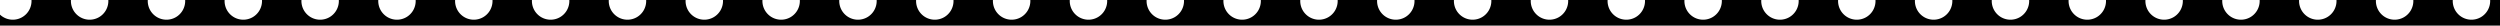 <svg xmlns="http://www.w3.org/2000/svg" width="1269" height="13" viewBox="0 0 1269 13">
  <path id="Subtraction_1" data-name="Subtraction 1" d="M1272,22H3V16.428A9.5,9.5,0,0,0,19,9.5c0-.163,0-.331-.013-.5H39.013C39,9.161,39,9.329,39,9.5a9.5,9.5,0,0,0,19,0c0-.166,0-.334-.013-.5H78.013C78,9.161,78,9.329,78,9.5a9.5,9.5,0,0,0,19,0c0-.163,0-.331-.013-.5h20.026c-.008.161-.013.329-.013.5a9.5,9.5,0,0,0,19,0c0-.166,0-.334-.013-.5h20.026c-.008.161-.013.329-.013.5a9.5,9.5,0,0,0,19,0c0-.166,0-.334-.013-.5h20.027c-.008.161-.013.329-.013.5a9.5,9.5,0,0,0,19,0c0-.166,0-.334-.013-.5h20.026c-.008.161-.013.329-.013.5a9.5,9.5,0,0,0,19,0c0-.166,0-.334-.013-.5h20.026c-.008.161-.013.329-.013.5a9.5,9.5,0,0,0,19,0c0-.166,0-.334-.013-.5h20.027c-.008.161-.013.329-.013.5a9.5,9.5,0,0,0,19,0c0-.163,0-.331-.013-.5h20.026c-.008.161-.013.329-.013.5a9.5,9.5,0,0,0,19,0c0-.163,0-.331-.013-.5h20.026c-.008.161-.013.329-.013.5a9.5,9.5,0,0,0,19,0c0-.166,0-.334-.013-.5h20.027c-.008.161-.013.329-.013.5a9.5,9.5,0,0,0,19,0c0-.163,0-.331-.013-.5h20.026c-.008.161-.013.329-.013.5a9.5,9.5,0,0,0,19,0c0-.163,0-.331-.013-.5h20.026c-.008.161-.013.329-.013.5a9.5,9.5,0,0,0,19,0c0-.166,0-.334-.013-.5h20.027c-.008.161-.013.329-.013.5a9.5,9.5,0,0,0,19,0c0-.166,0-.334-.013-.5h20.026c-.008.161-.013.329-.013.5a9.5,9.5,0,0,0,19,0c0-.166,0-.334-.013-.5h20.026c-.008.161-.013.329-.013.5a9.5,9.5,0,0,0,19,0c0-.166,0-.334-.013-.5h20.027c-.008.161-.013.329-.013.5a9.5,9.5,0,0,0,19,0c0-.166,0-.334-.013-.5h20.026c-.008.161-.013.329-.013.5a9.5,9.5,0,0,0,19,0c0-.166,0-.334-.013-.5h20.026c-.008.161-.013.329-.013.5a9.5,9.5,0,0,0,19,0c0-.166,0-.334-.013-.5h20.027c-.008.161-.013.329-.013.5a9.5,9.5,0,0,0,19,0c0-.166,0-.334-.013-.5h20.026c-.008.161-.013.329-.013.5a9.5,9.5,0,0,0,19,0c0-.166,0-.334-.013-.5h20.026c-.008.161-.013.329-.013.5a9.5,9.5,0,0,0,19,0c0-.166,0-.334-.013-.5h20.027c-.008.161-.013.329-.013.5a9.5,9.5,0,0,0,19,0c0-.166,0-.334-.013-.5h20.026c-.008.161-.013.329-.013.5a9.5,9.5,0,0,0,19,0c0-.166,0-.334-.013-.5h20.026c-.008.161-.013.329-.013.5a9.5,9.5,0,0,0,19,0c0-.166,0-.334-.013-.5h20.027c-.008.161-.013.329-.013.5a9.5,9.5,0,0,0,19,0c0-.168,0-.336-.013-.5h20.026c-.009.159-.013.327-.013.5a9.5,9.5,0,0,0,19,0c0-.163,0-.331-.013-.5h20.026c-.008.164-.013.332-.013.5a9.5,9.5,0,0,0,19,0c0-.166,0-.334-.013-.5h20.027c-.008.164-.013.332-.013.5a9.5,9.5,0,0,0,19,0c0-.166,0-.334-.013-.5h20.026c-.009.159-.013.327-.013.5a9.5,9.5,0,0,0,19,0c0-.163,0-.331-.013-.5h20.026c-.008.164-.013.332-.013.5a9.5,9.5,0,0,0,19,0c0-.166,0-.334-.013-.5h20.027c-.008.164-.013.332-.013.5a9.5,9.5,0,0,0,19,0c0-.166,0-.334-.013-.5H1272V22h0Z" transform="translate(-3 -9)"/>
</svg>
